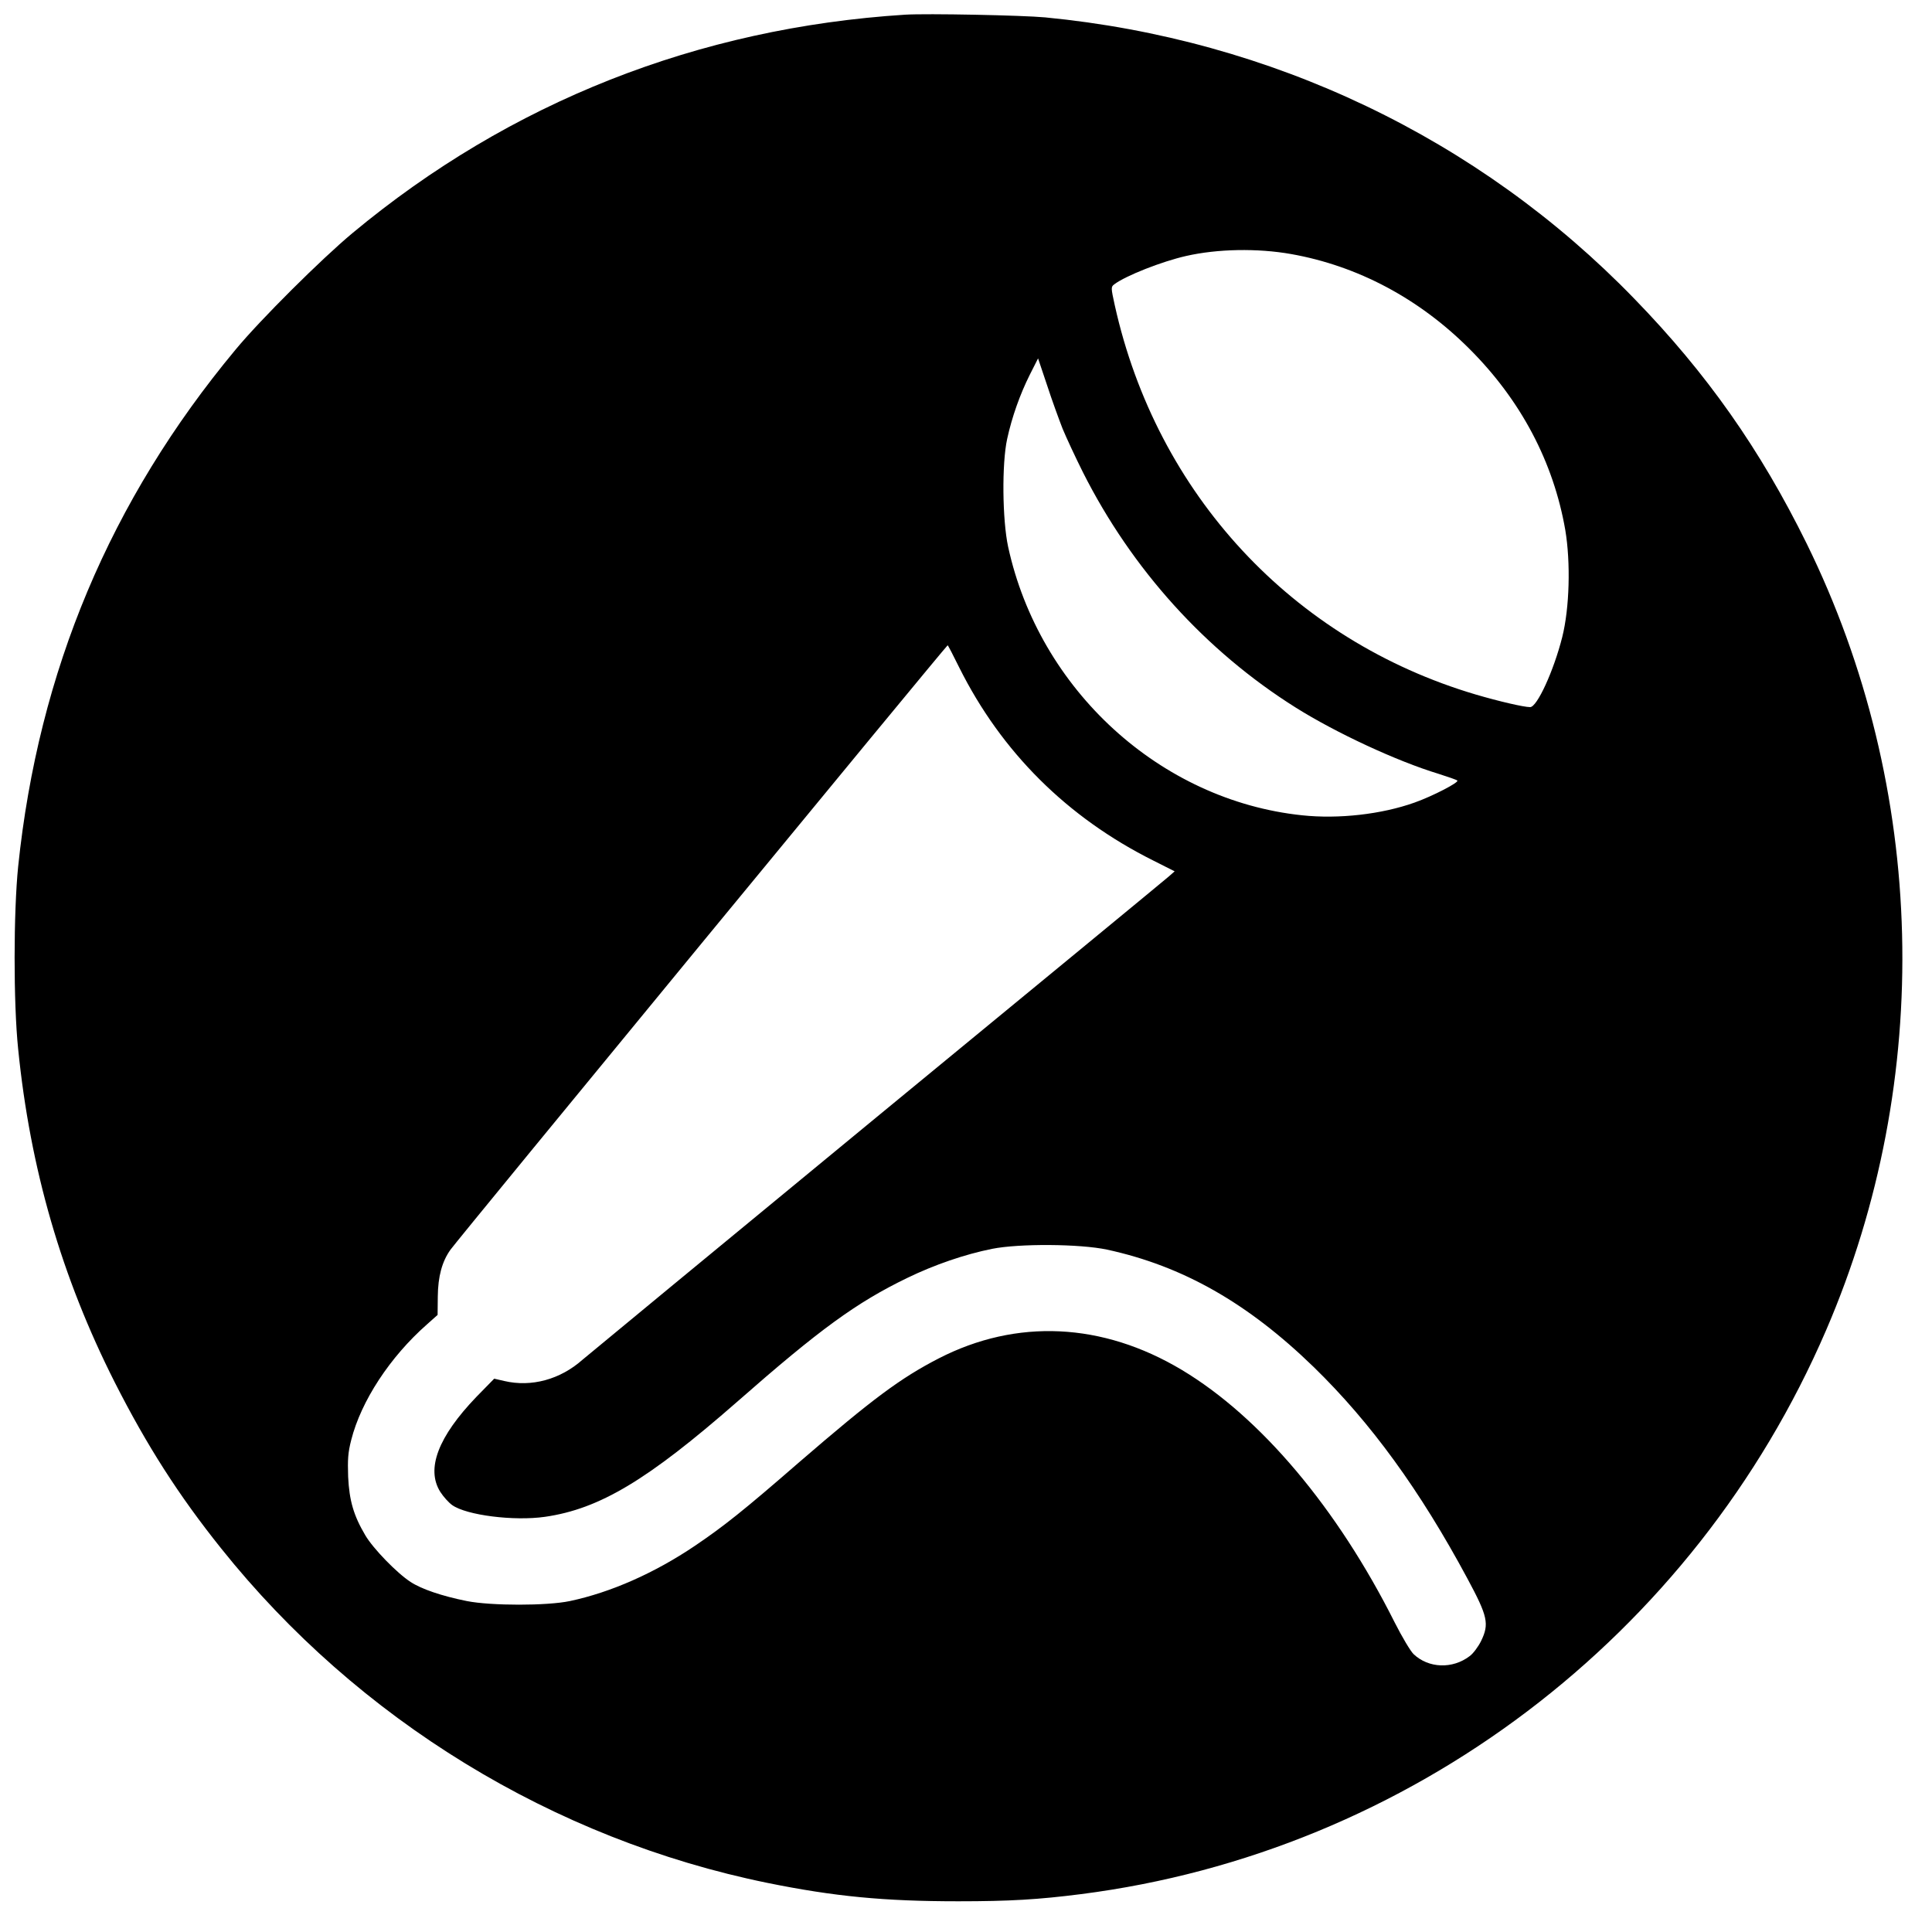 <?xml version="1.0" standalone="no"?>
<!DOCTYPE svg PUBLIC "-//W3C//DTD SVG 20010904//EN"
 "http://www.w3.org/TR/2001/REC-SVG-20010904/DTD/svg10.dtd">
<svg version="1.0" xmlns="http://www.w3.org/2000/svg"
 width="1000pt" height="1000pt" viewBox="0 0 1000 1000"
 preserveAspectRatio="xMidYMid meet">
<g transform="translate(0,1000) scale(0.1,-0.1)"
fill="#000000" stroke="none">
<path d="M4685 9924 c-1071 -68 -2045 -452 -2860 -1130 -160 -133 -478 -449
-606 -604 -648 -779 -1020 -1663 -1125 -2675 -24 -235 -25 -704 0 -945 62
-618 224 -1179 500 -1725 166 -327 330 -584 551 -860 708 -886 1719 -1505
2828 -1731 345 -70 603 -95 987 -95 267 0 415 9 635 37 1700 217 3173 1332
3857 2919 560 1299 522 2806 -101 4072 -240 487 -516 880 -892 1267 -804 830
-1879 1343 -3049 1456 -116 11 -614 21 -725 14z m1998 -1239 c344 -61 662
-230 922 -490 267 -266 436 -587 497 -939 28 -168 22 -403 -16 -554 -44 -174
-130 -362 -166 -362 -33 0 -162 30 -281 65 -950 281 -1652 1038 -1869 2015
-20 91 -20 95 -3 108 59 45 248 119 372 147 162 37 369 41 544 10z m-1183
-904 c19 -46 66 -147 105 -225 253 -502 635 -925 1101 -1218 210 -132 525
-278 739 -343 50 -16 94 -31 98 -35 11 -9 -128 -81 -221 -114 -171 -61 -393
-86 -582 -66 -735 77 -1361 650 -1522 1390 -30 140 -33 430 -5 558 25 115 67
232 117 332 l43 85 47 -140 c25 -77 62 -178 80 -224z m-535 -1236 c218 -437
558 -776 1004 -999 l111 -56 -32 -28 c-18 -16 -697 -575 -1508 -1242 -811
-668 -1497 -1234 -1525 -1258 -115 -102 -264 -143 -405 -110 l-52 12 -92 -94
c-198 -206 -262 -373 -187 -492 16 -25 43 -55 61 -68 74 -53 320 -84 481 -61
283 41 531 190 994 595 428 376 618 514 880 641 142 69 300 123 440 151 140
28 454 26 595 -4 392 -85 728 -276 1069 -607 297 -289 551 -639 796 -1095 106
-197 114 -235 71 -324 -15 -30 -41 -65 -59 -78 -89 -68 -213 -63 -290 10 -16
15 -60 89 -98 164 -297 592 -695 1064 -1103 1308 -410 245 -854 266 -1257 59
-198 -102 -342 -209 -722 -537 -291 -253 -391 -332 -540 -433 -209 -141 -435
-241 -647 -286 -118 -25 -408 -25 -534 0 -129 26 -235 62 -291 99 -71 46 -194
173 -234 241 -61 103 -83 180 -89 303 -3 90 -1 125 16 191 51 201 200 429 392
598 l55 49 1 95 c1 104 22 182 66 243 39 55 2567 3128 2573 3128 2 0 29 -52
60 -115z"/>
</g>
</svg>
